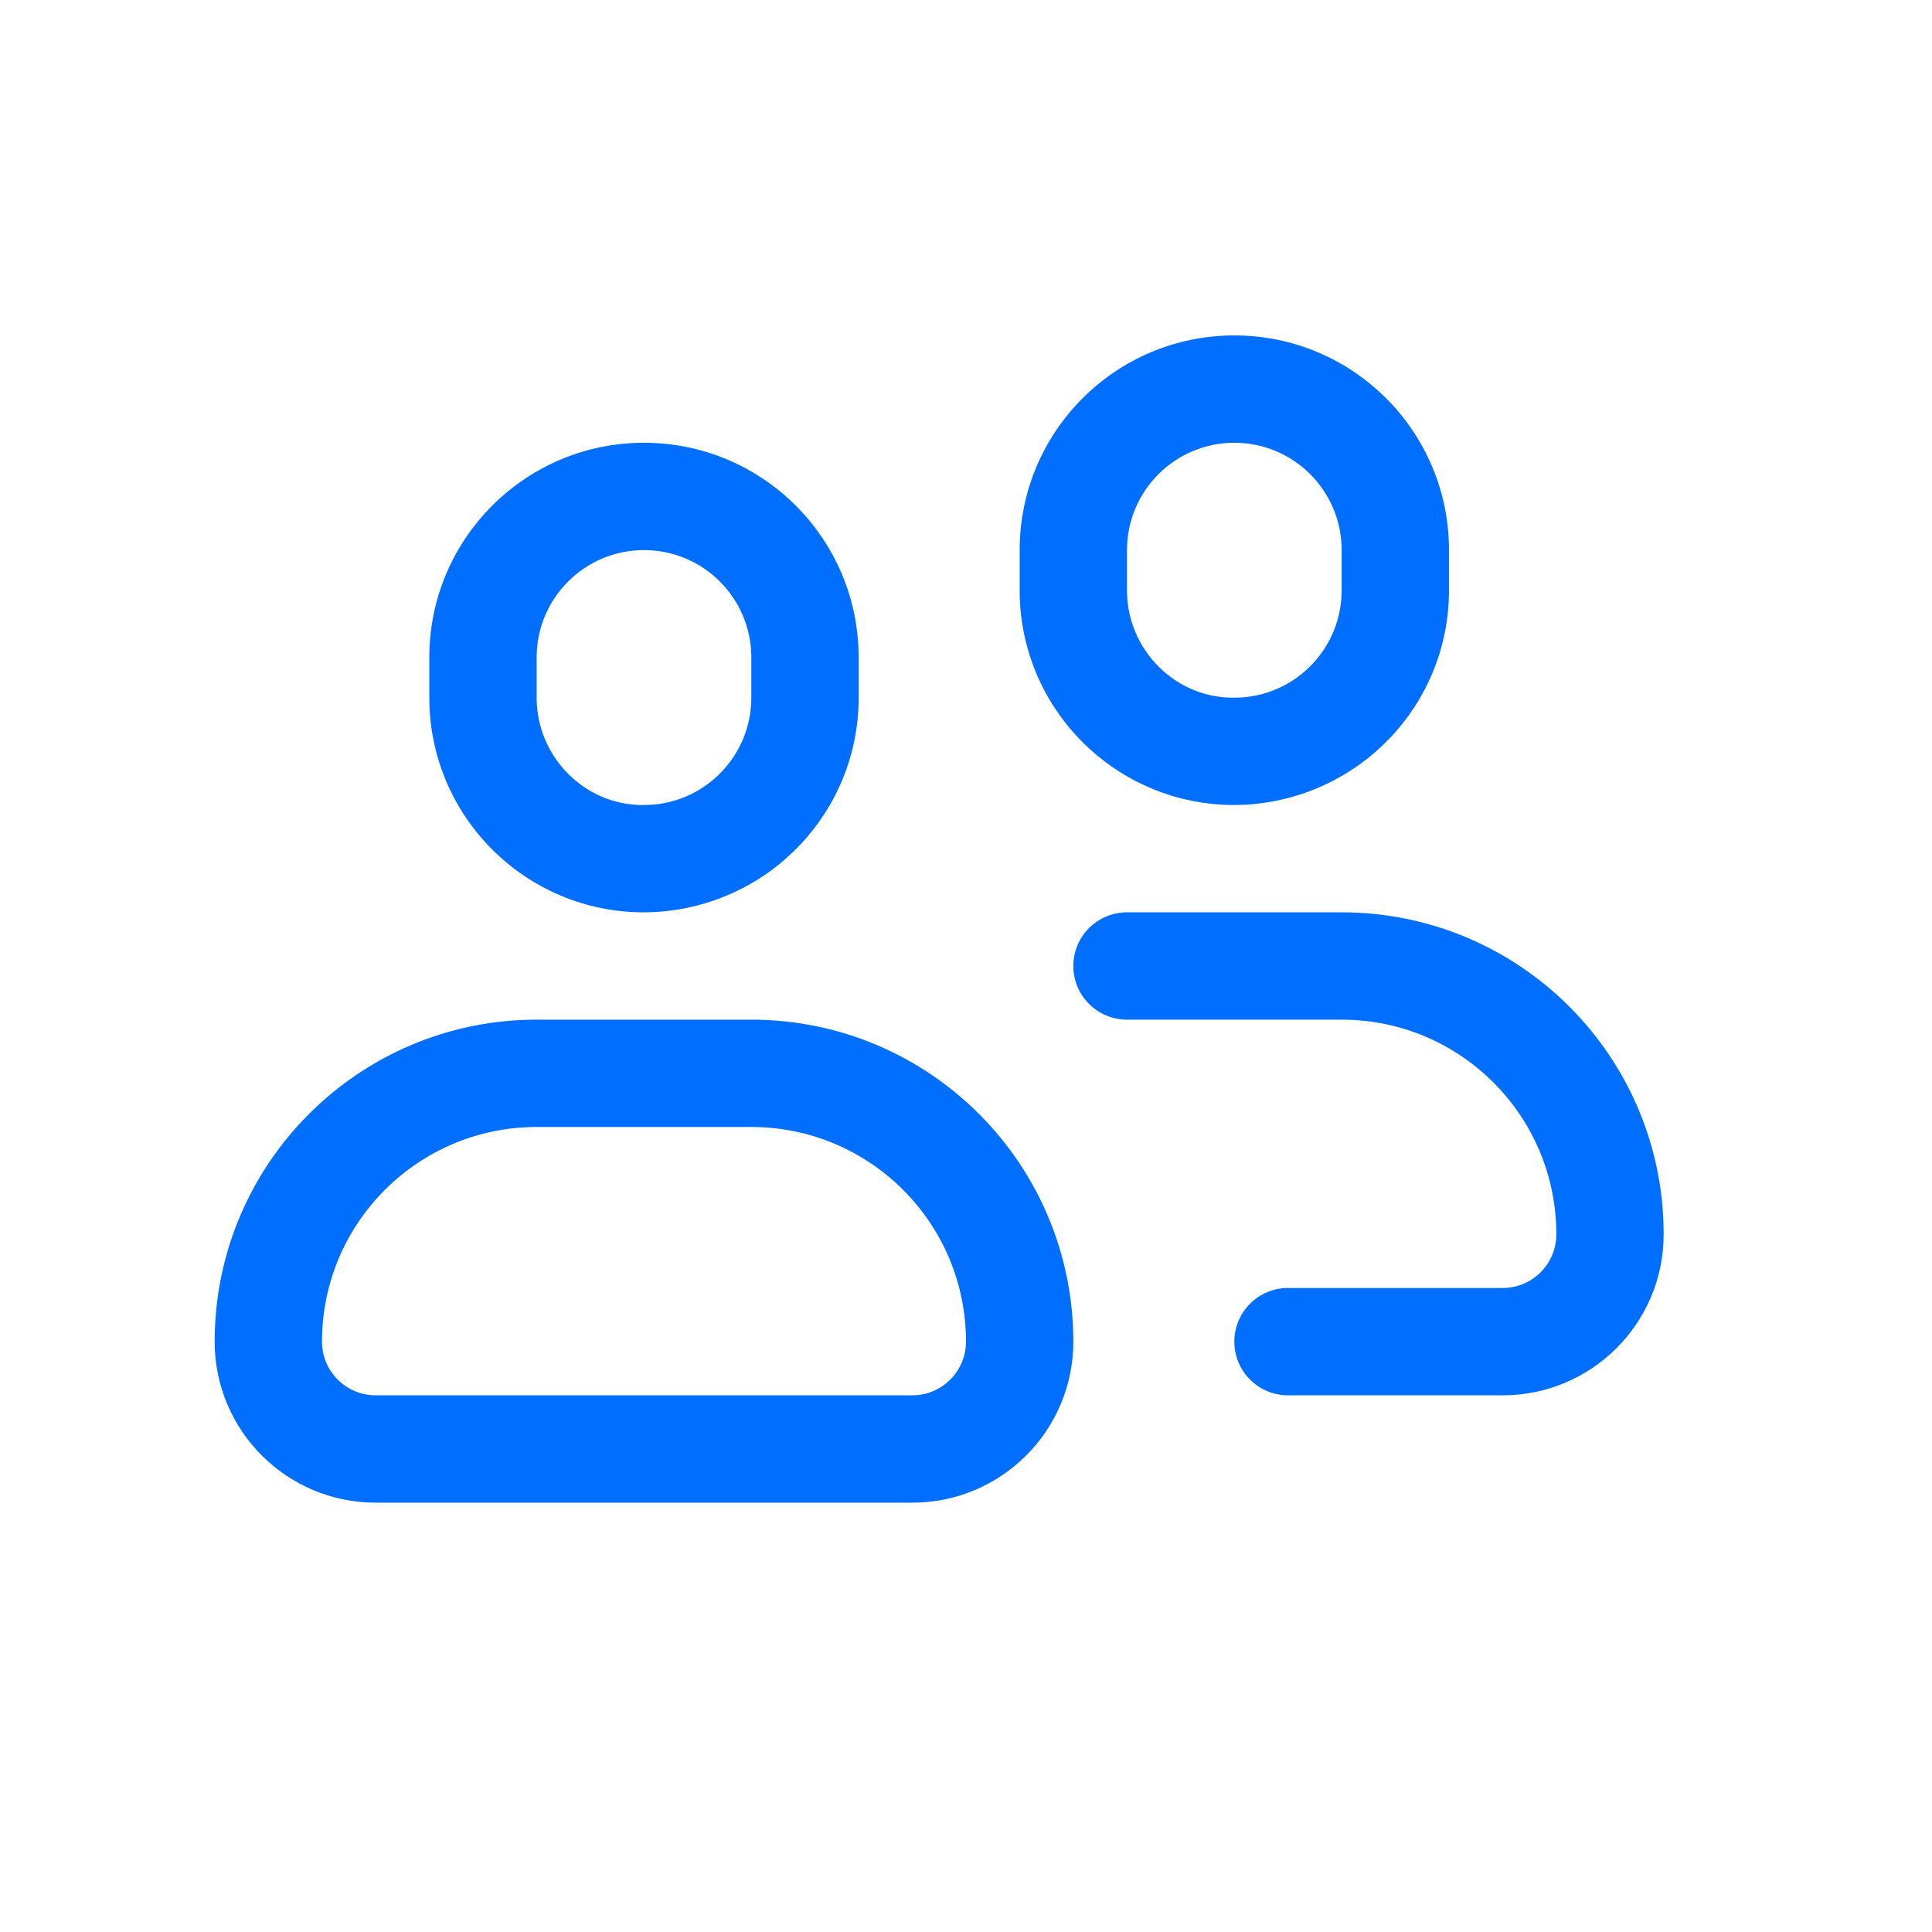 <?xml version="1.0" encoding="UTF-8"?> <svg xmlns="http://www.w3.org/2000/svg" width="160" height="160" viewBox="0 0 160 160" fill="none"><path fill-rule="evenodd" clip-rule="evenodd" d="M102.222 27.779C112.04 27.779 119.999 35.739 119.999 45.557V48.89C119.999 58.32 112.637 66.095 103.133 66.644L102.222 66.668C92.404 66.668 84.444 58.708 84.444 48.89V45.557C84.444 35.739 92.404 27.779 102.222 27.779ZM102.221 36.668C97.313 36.668 93.332 40.648 93.332 45.557V48.89C93.332 53.799 97.313 57.779 102.093 57.781L102.748 57.764C107.428 57.493 111.11 53.604 111.11 48.89V45.557C111.11 40.648 107.13 36.668 102.221 36.668ZM71.11 54.446C71.11 44.628 63.15 36.668 53.332 36.668C43.514 36.668 35.554 44.628 35.554 54.446V57.779C35.554 67.597 43.514 75.557 53.332 75.557L54.244 75.532C63.748 74.984 71.11 67.209 71.11 57.779V54.446ZM44.443 54.445C44.443 49.537 48.423 45.557 53.332 45.557C58.241 45.557 62.221 49.537 62.221 54.445V57.779C62.221 62.492 58.538 66.381 53.858 66.653L53.204 66.669C48.423 66.668 44.443 62.688 44.443 57.779V54.445ZM111.112 84.444H93.334C90.879 84.444 88.889 82.454 88.889 80C88.889 77.545 90.879 75.555 93.334 75.555H111.112C125.84 75.555 137.778 87.495 137.778 102.222C137.778 109.583 131.806 115.555 124.445 115.555H106.667C104.213 115.555 102.223 113.566 102.223 111.111C102.223 108.656 104.213 106.666 106.667 106.666H124.445C126.897 106.666 128.889 104.674 128.889 102.222C128.889 92.404 120.931 84.444 111.112 84.444ZM62.222 84.444C76.951 84.444 88.888 96.384 88.888 111.111C88.888 118.472 82.916 124.444 75.555 124.444H31.111C23.749 124.444 17.777 118.472 17.777 111.111C17.777 96.385 29.718 84.444 44.444 84.444H62.222ZM62.221 93.333H44.444C34.627 93.333 26.666 101.294 26.666 111.111C26.666 113.563 28.658 115.555 31.11 115.555H75.555C78.007 115.555 79.999 113.563 79.999 111.111C79.999 101.292 72.041 93.333 62.221 93.333Z" fill="#006EFF"></path></svg> 